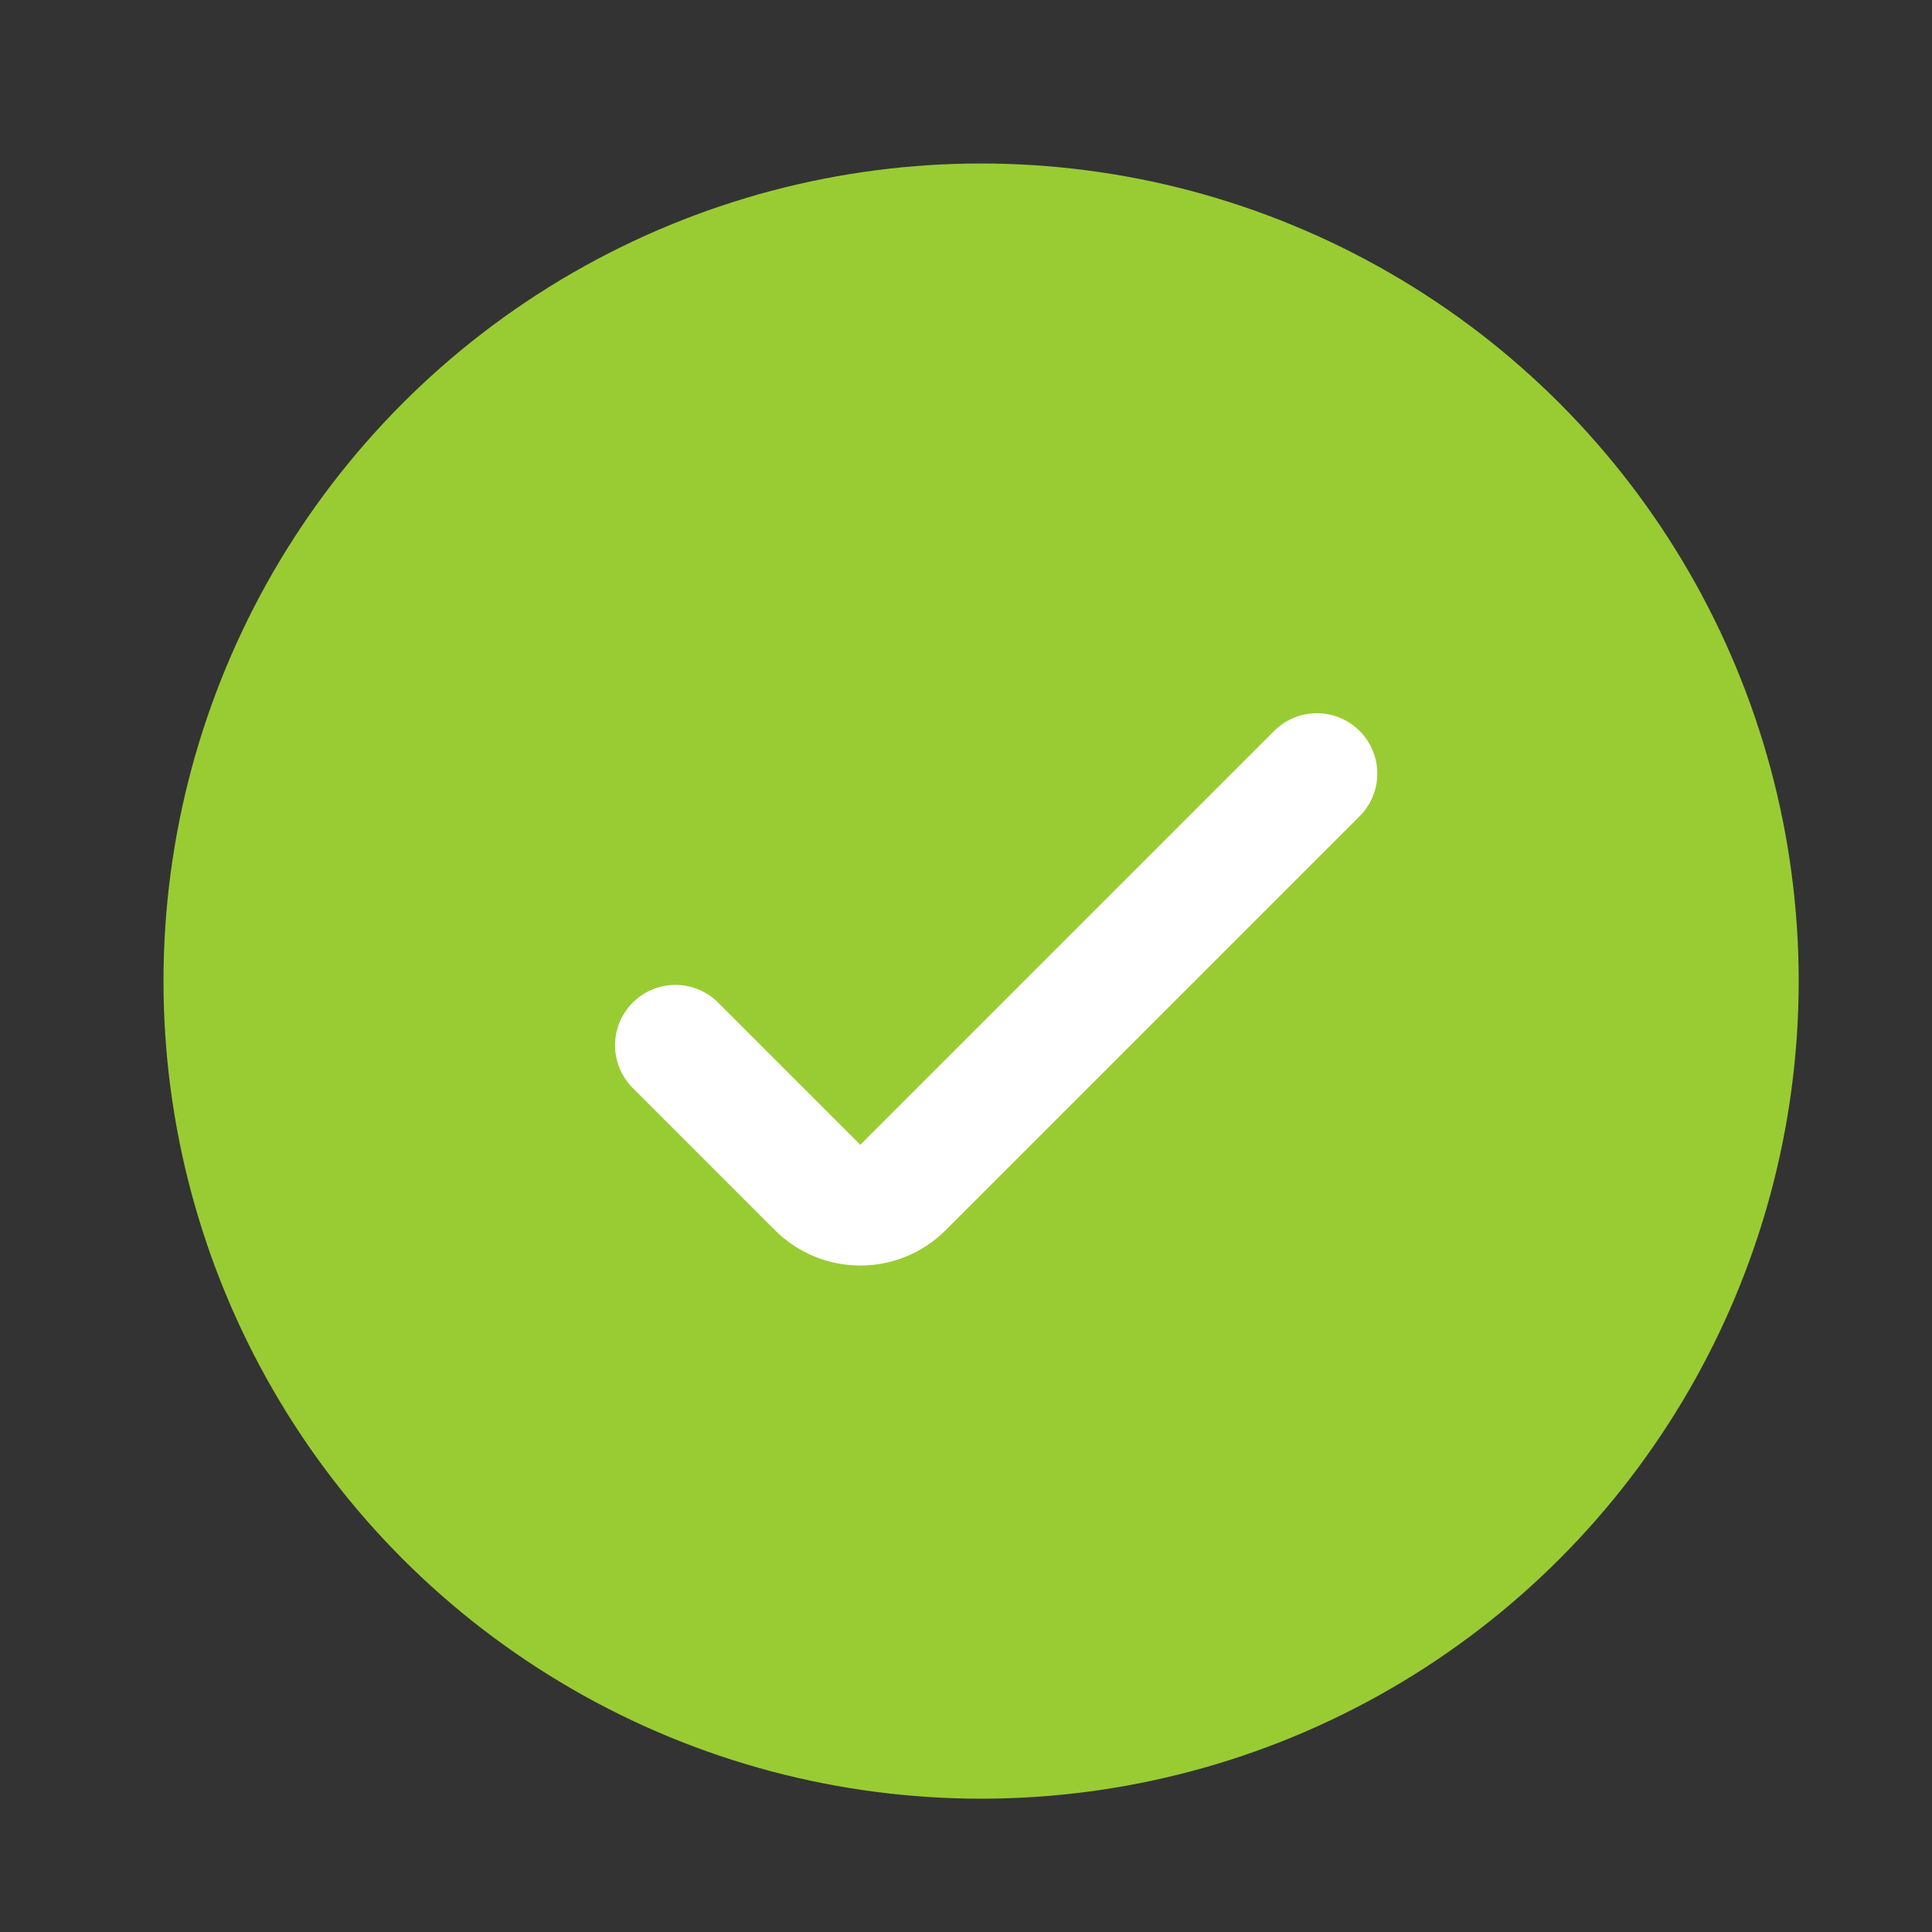 <svg width="32" height="32" viewBox="0 0 32 32" fill="none" xmlns="http://www.w3.org/2000/svg">
<rect x="0" y="0" width="32" height="32" fill="#333333" stroke="none"/>
<circle cx="16.25" cy="16.25" r="13.542" fill="#99CC33"/>
<path d="M11.187 17.313L13.542 19.668C13.933 20.059 14.566 20.059 14.957 19.668L21.812 12.813" stroke="white" stroke-width="2" stroke-linecap="round"/>
</svg>

